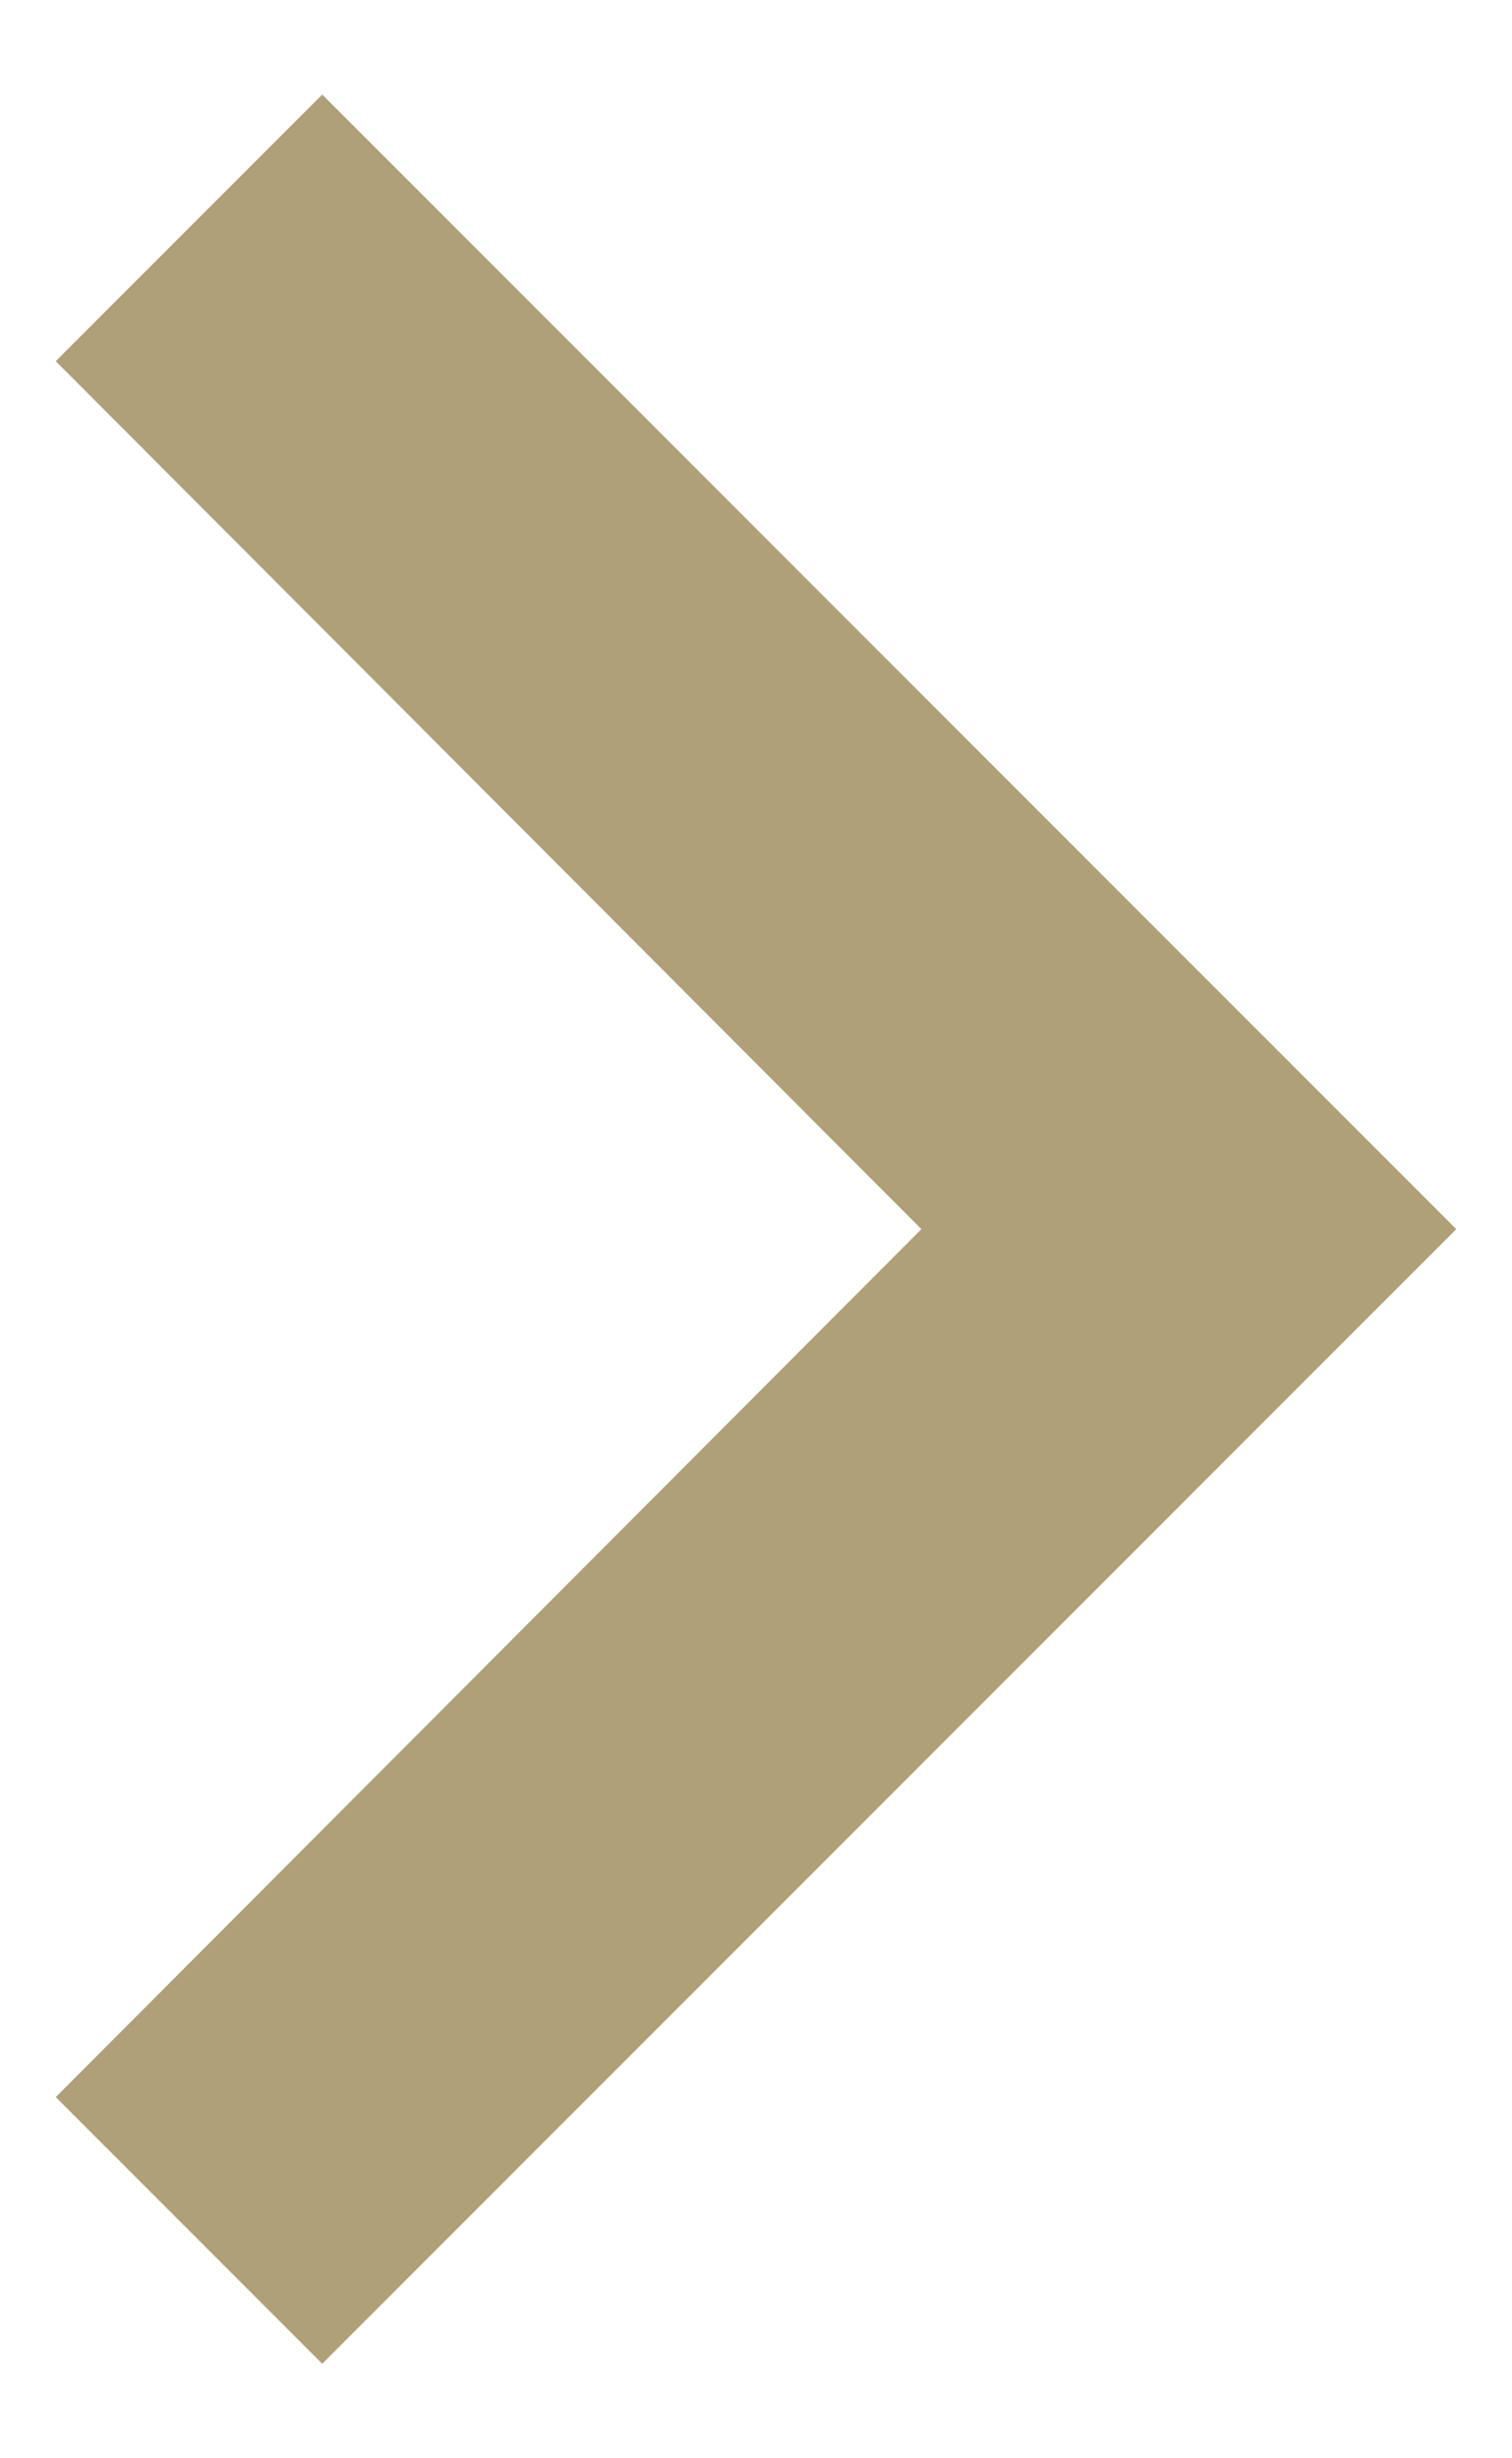 <svg width="8" height="13" viewBox="0 0 8 13" fill="none" xmlns="http://www.w3.org/2000/svg">
<path d="M1.705 0.5L0.295 1.91L4.875 6.5L0.295 11.09L1.705 12.5L7.705 6.5L1.705 0.5Z" fill="#AFA078"/>
</svg>
